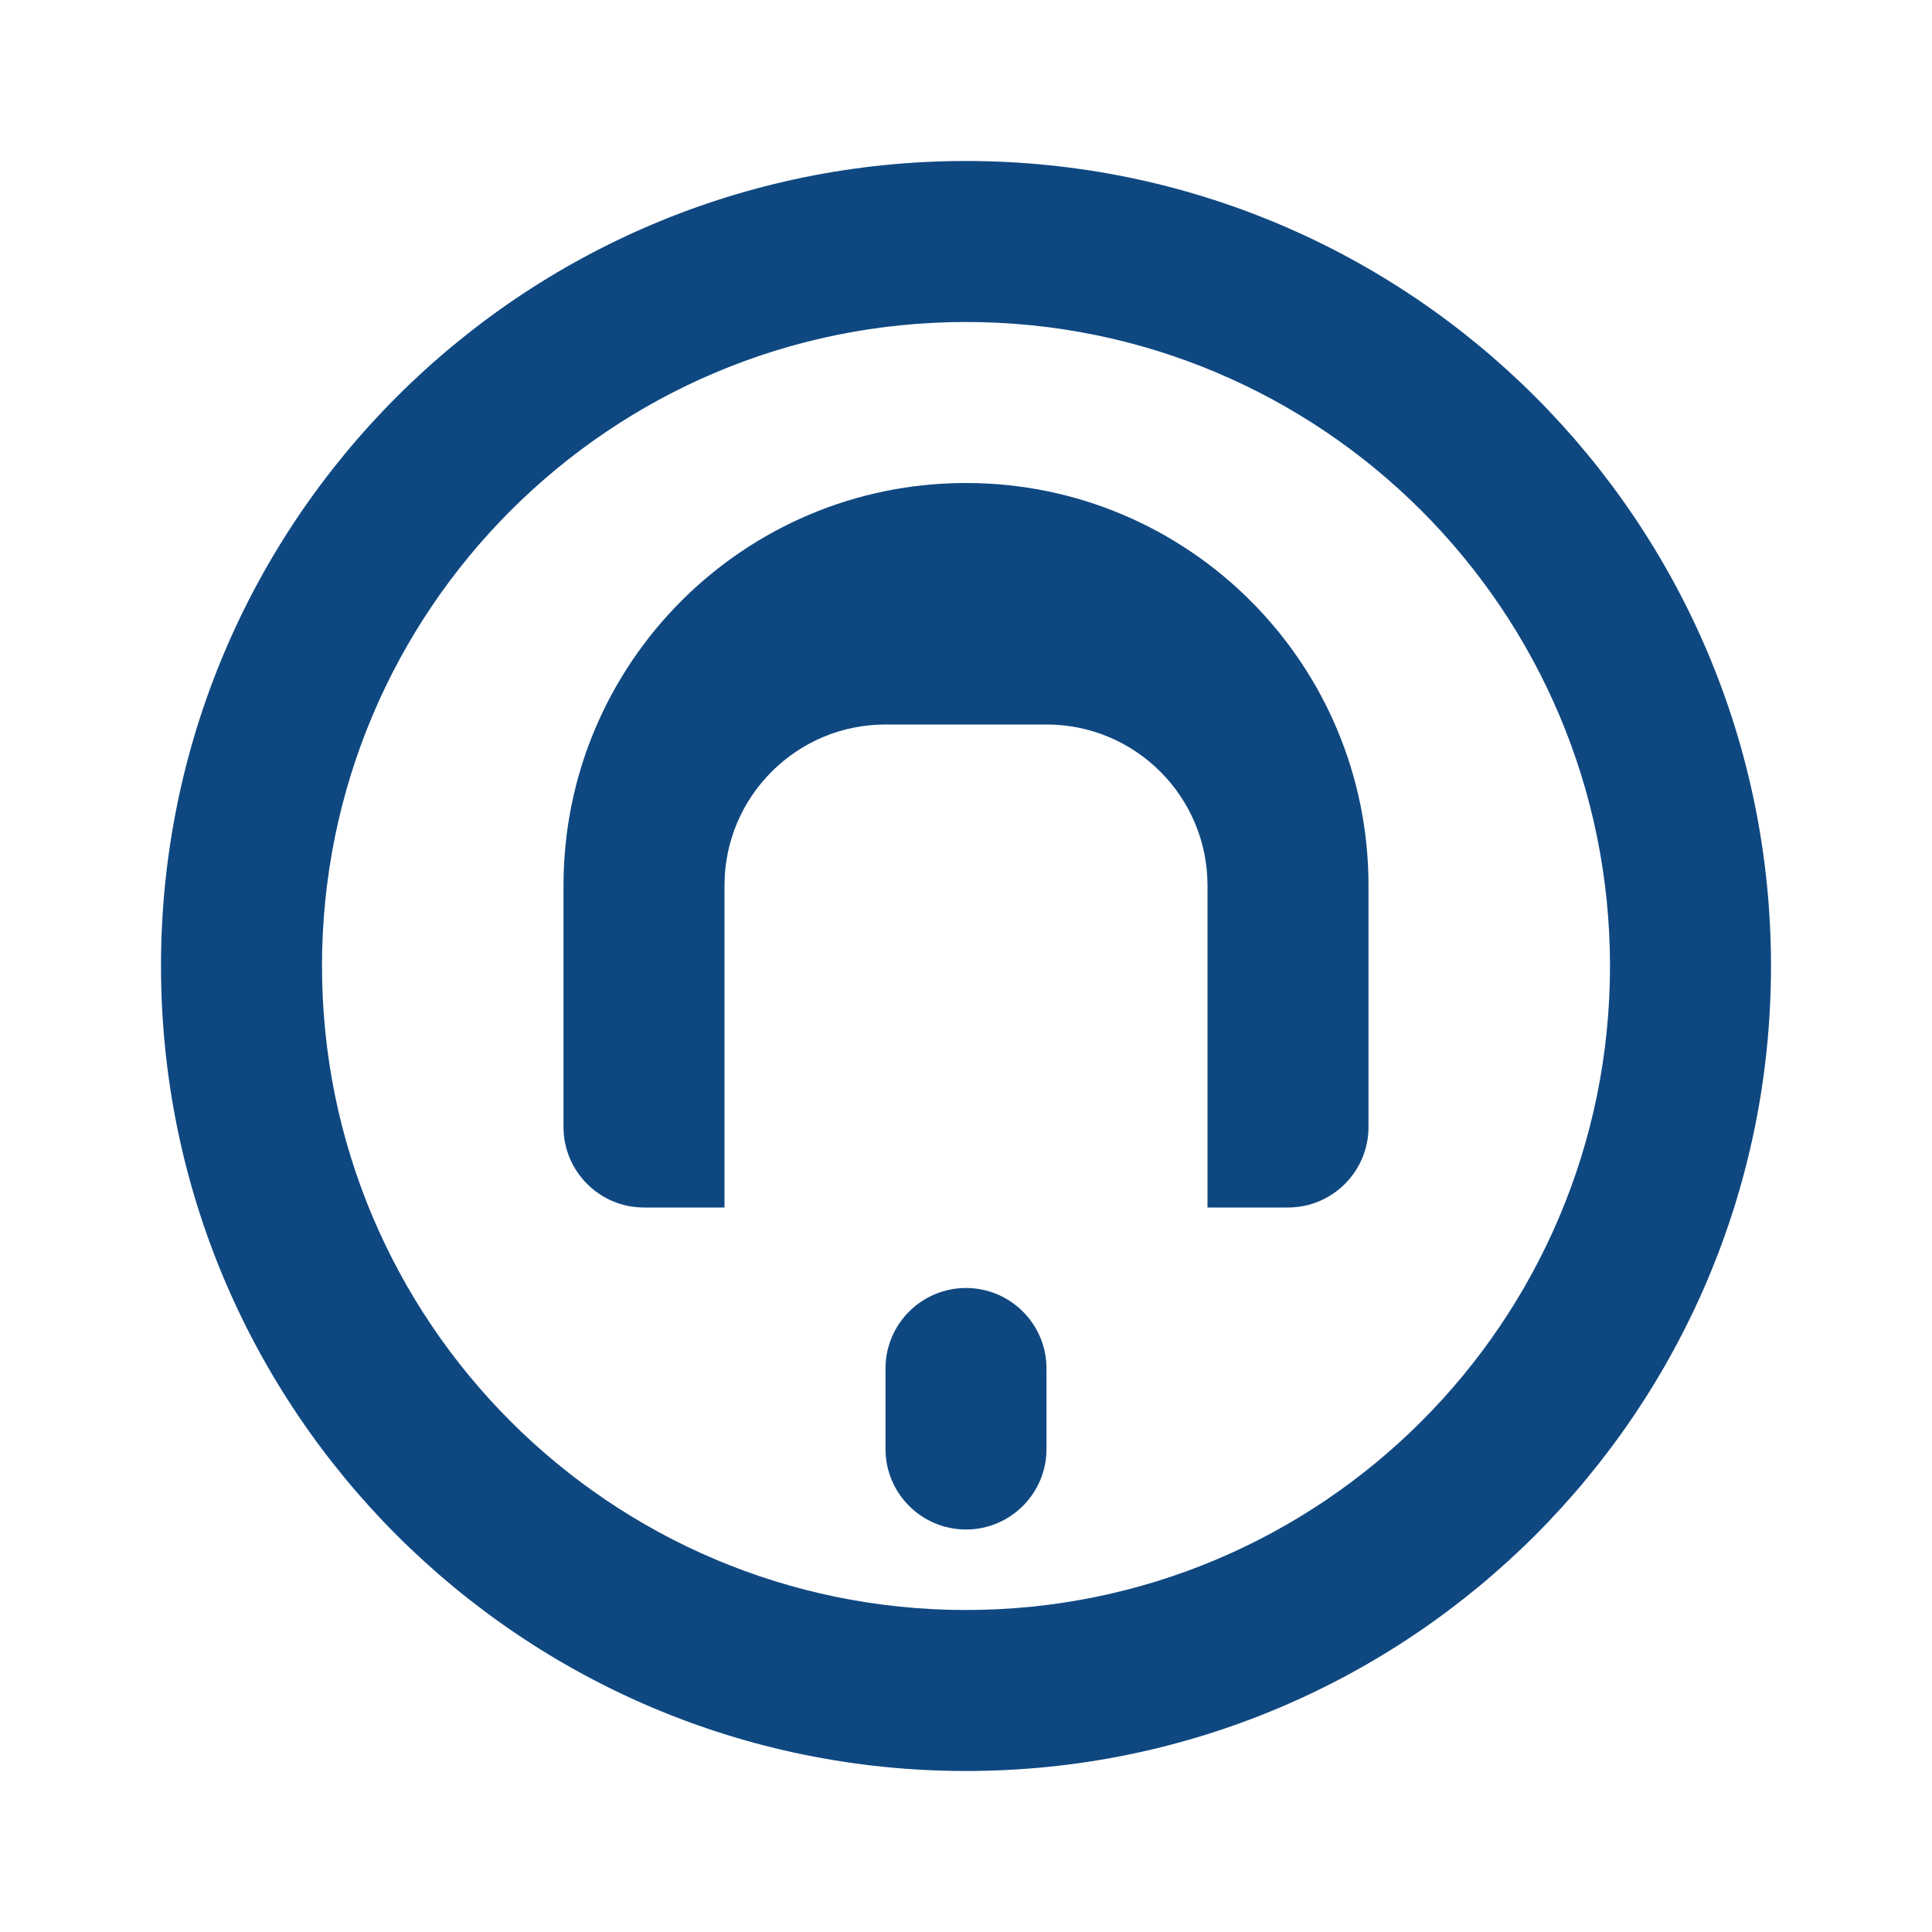 <?xml version="1.0" encoding="UTF-8"?>
<svg width="48" height="48" viewBox="0 0 48 48" fill="none" xmlns="http://www.w3.org/2000/svg">
    <path d="M24 4C12.954 4 4 12.954 4 24C4 35.046 12.954 44 24 44C35.046 44 44 35.046 44 24C44 12.954 35.046 4 24 4ZM24 40C15.163 40 8 32.837 8 24C8 15.163 15.163 8 24 8C32.837 8 40 15.163 40 24C40 32.837 32.837 40 24 40Z" fill="#0F4881"/>
    <path d="M24 12C18.477 12 14 16.477 14 22V28C14 29.104 14.896 30 16 30H18V22C18 19.791 19.791 18 22 18H26C28.209 18 30 19.791 30 22V30H32C33.104 30 34 29.104 34 28V22C34 16.477 29.523 12 24 12Z" fill="#0F4881"/>
    <path d="M24 32C25.104 32 26 32.896 26 34V36C26 37.104 25.104 38 24 38C22.896 38 22 37.104 22 36V34C22 32.896 22.896 32 24 32Z" fill="#0F4881"/>
</svg> 